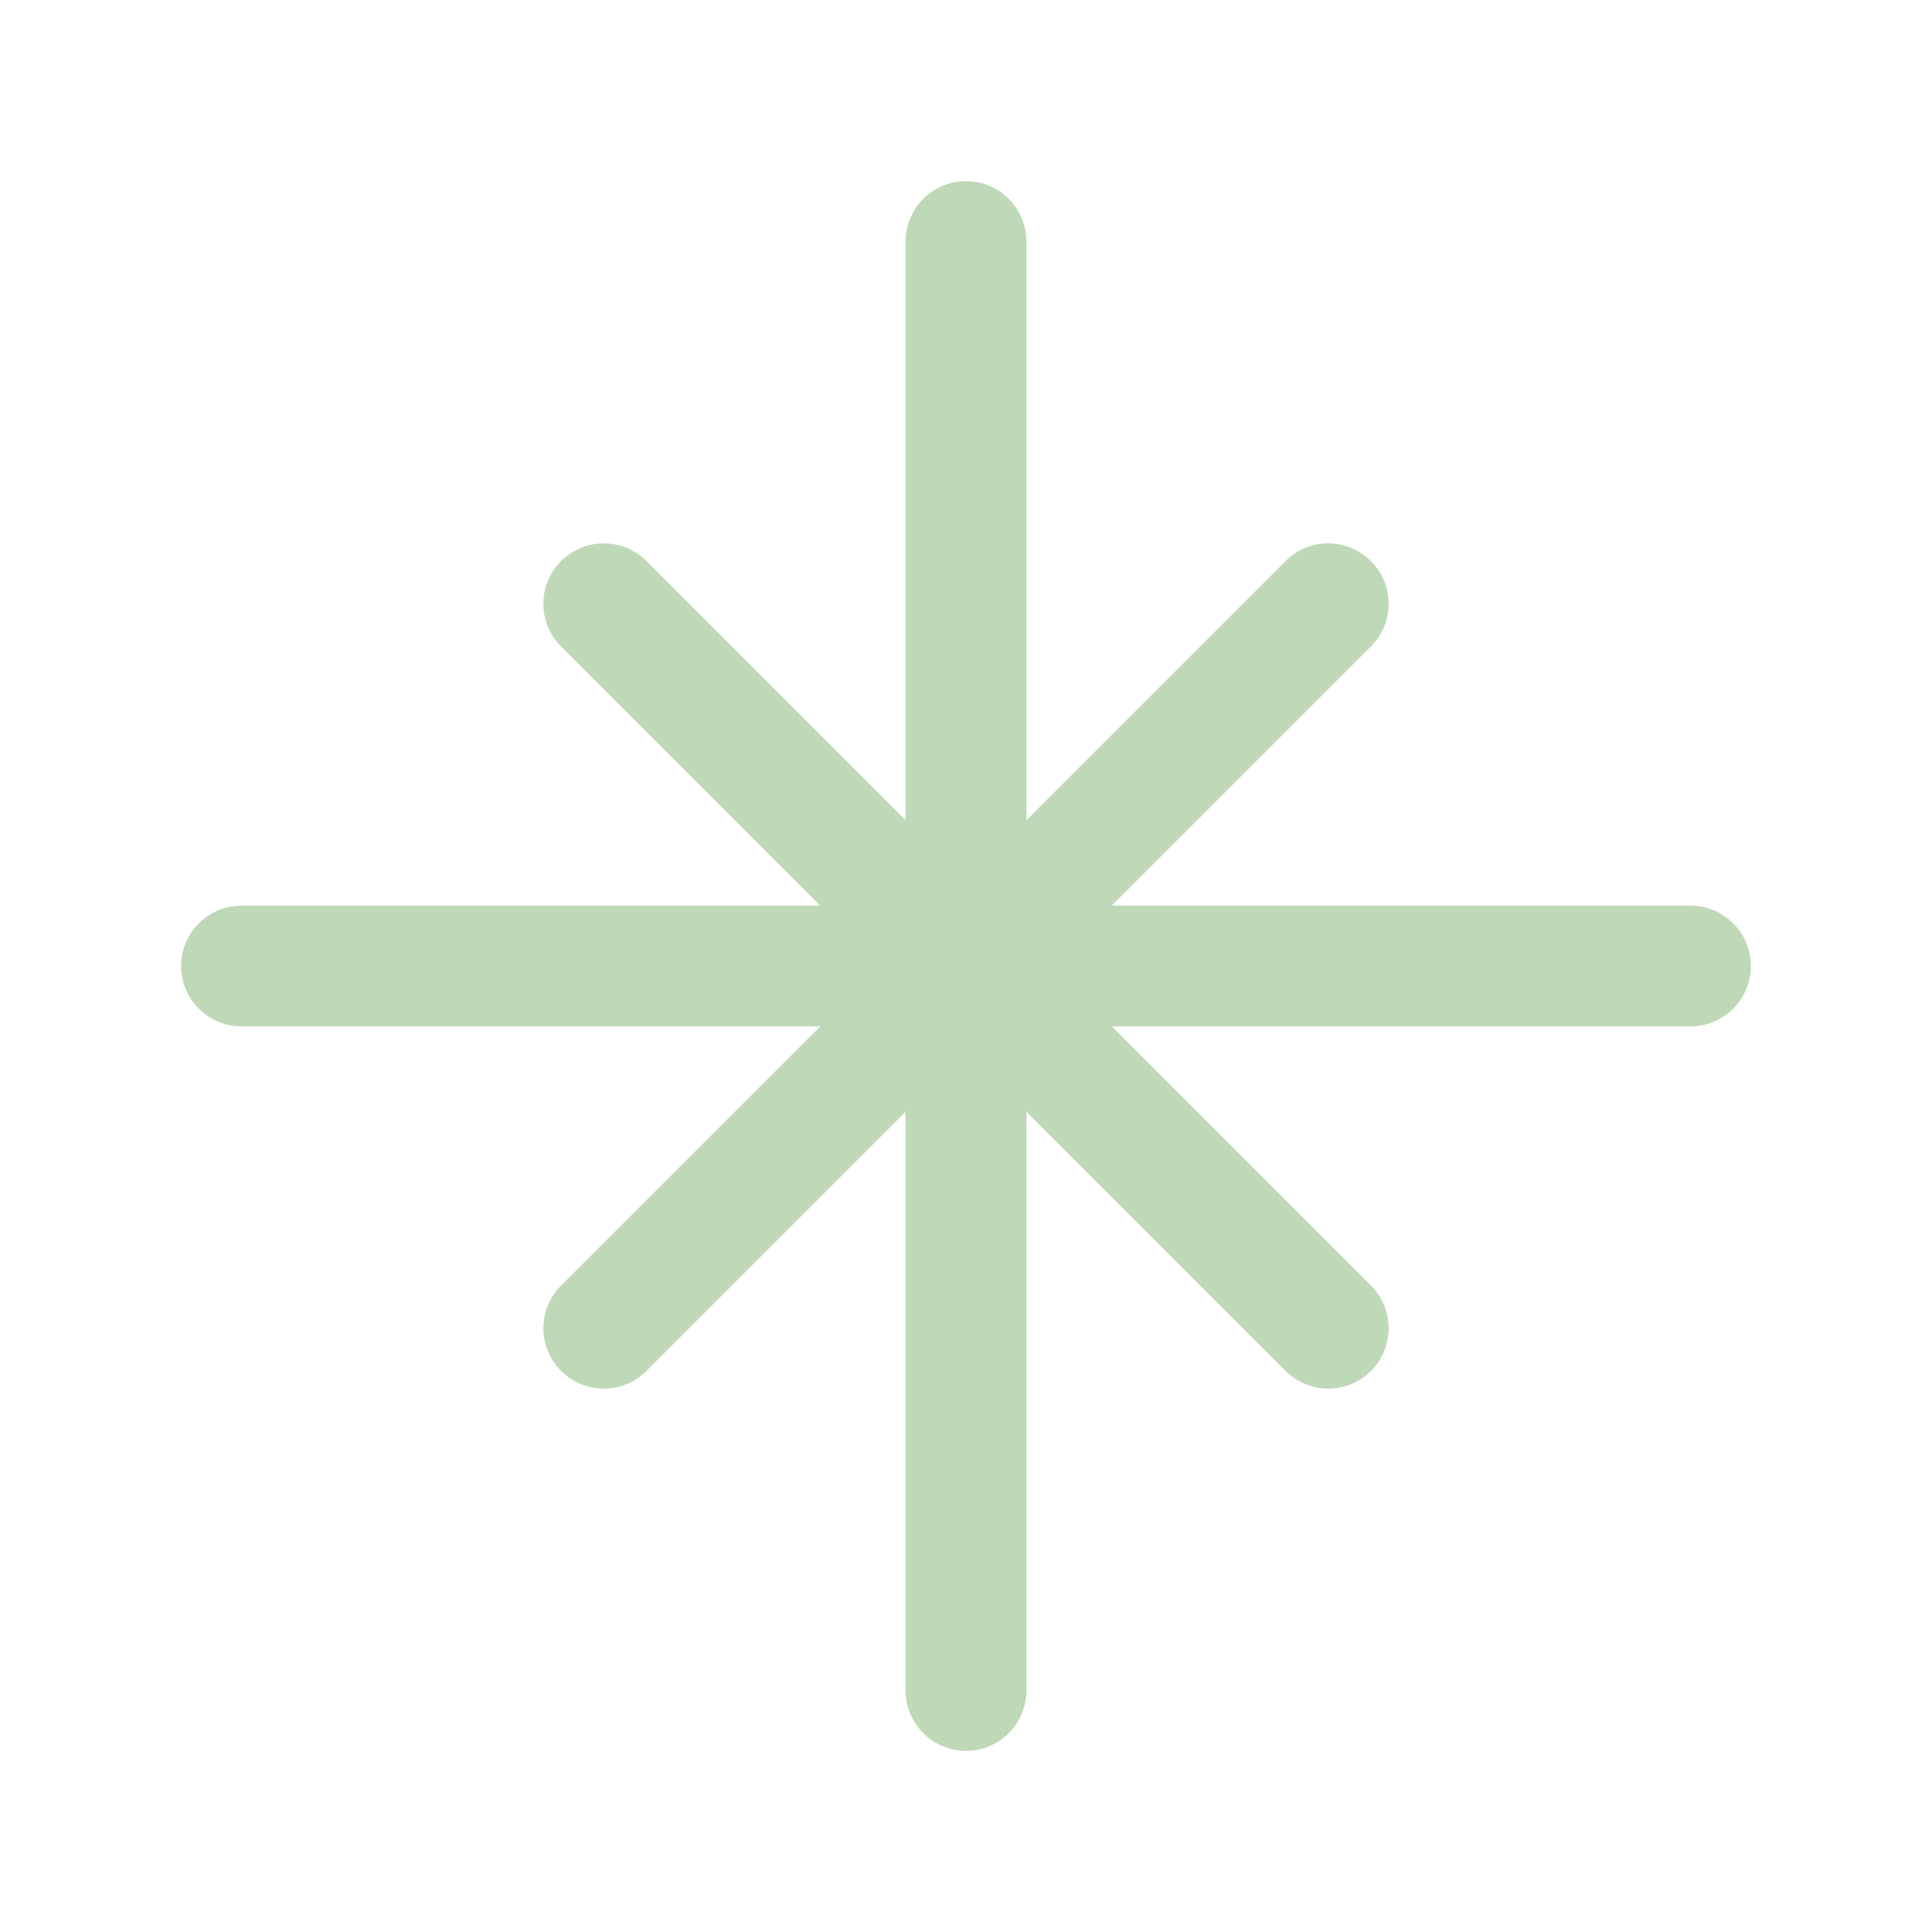 <svg xmlns="http://www.w3.org/2000/svg" viewBox="0 0 32 32" fill="none" stroke="#bfd8b8" stroke-linecap="round" stroke-linejoin="round" id="North-Star--Streamline-Tabler" height="32" width="32">
  <desc>
    North Star Streamline Icon: https://streamlinehq.com
  </desc>
  <path d="M4 16h24" stroke-width="2"></path>
  <path d="M16 28V4" stroke-width="2"></path>
  <path d="m10 10 12 12" stroke-width="2"></path>
  <path d="m10 22 12 -12" stroke-width="2"></path>
</svg>